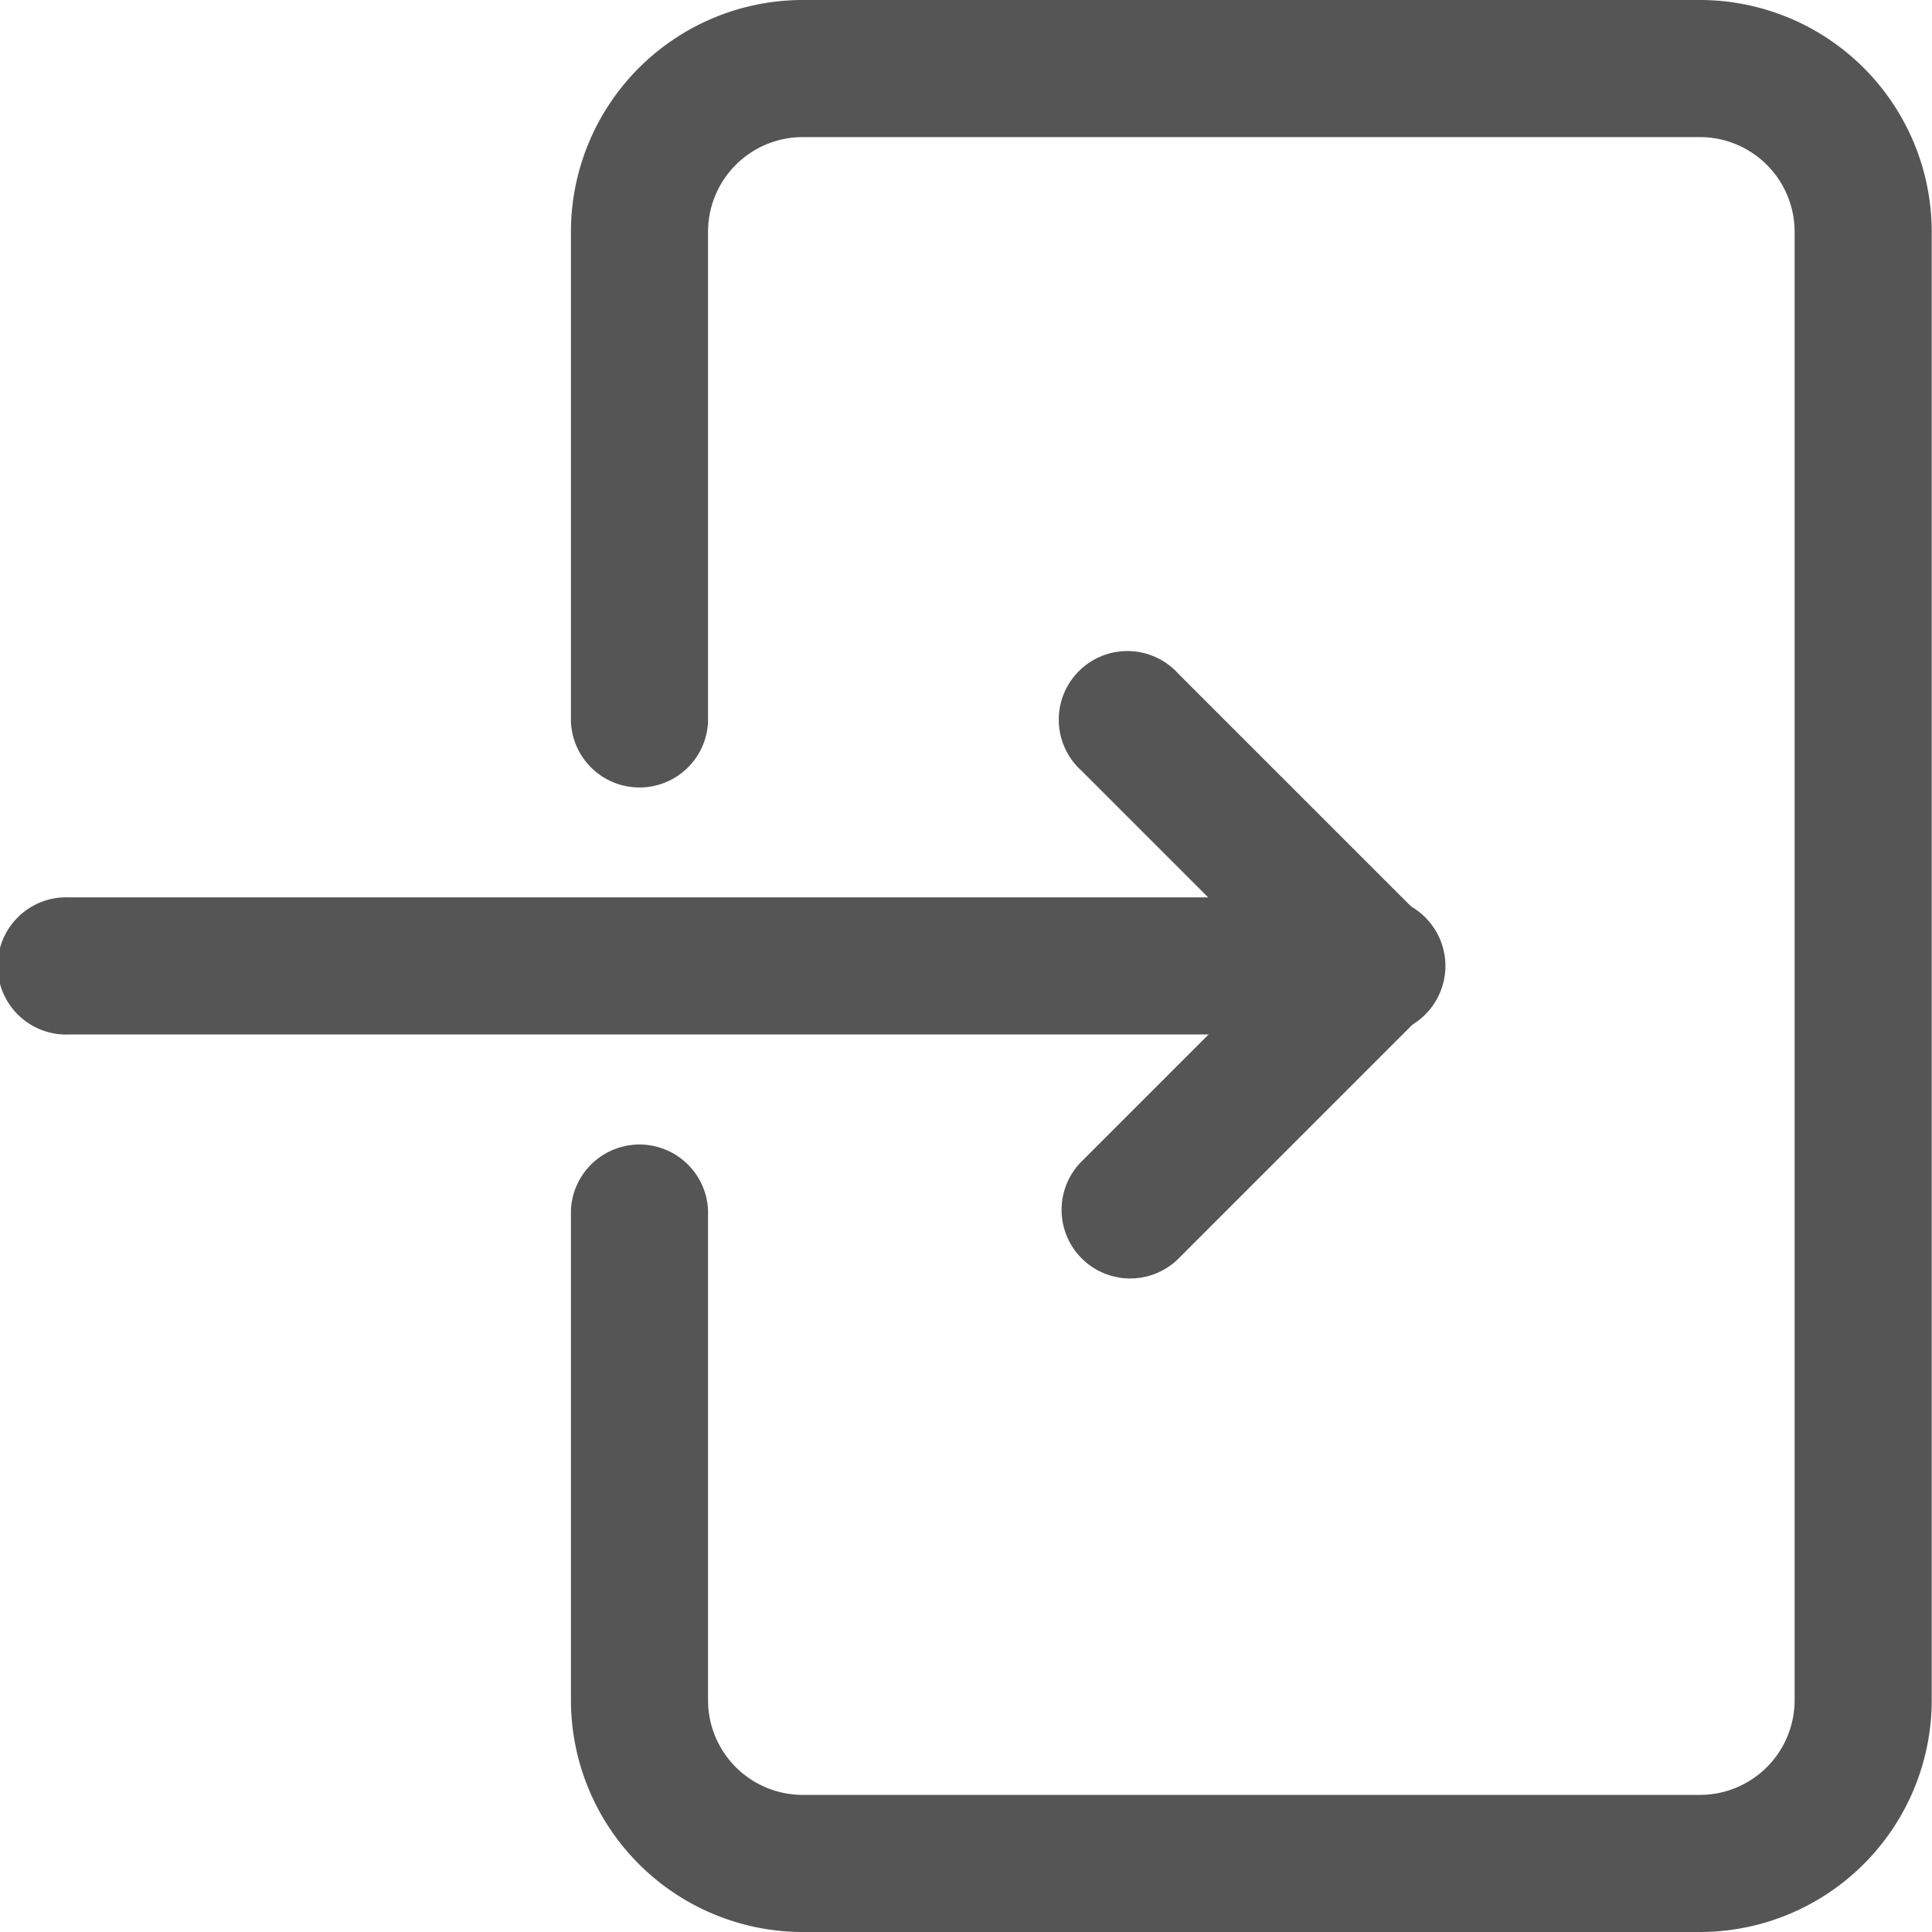 <svg xmlns="http://www.w3.org/2000/svg" width="13.908" height="13.908" viewBox="0 0 13.908 13.908"><g transform="translate(0.2 0.2)"><g transform="translate(4.111)"><path d="M157.262,0H150.8a1.47,1.47,0,0,0-1.468,1.468V4.992a.294.294,0,0,0,.587,0V1.468A.882.882,0,0,1,150.8.587h6.46a.882.882,0,0,1,.881.881V12.04a.882.882,0,0,1-.881.881H150.8a.882.882,0,0,1-.881-.881V8.516a.294.294,0,0,0-.587,0V12.04a1.47,1.47,0,0,0,1.468,1.468h6.46a1.47,1.47,0,0,0,1.468-1.468V1.468A1.47,1.47,0,0,0,157.262,0Z" transform="translate(-149.333)" fill="#555" stroke="#555" stroke-width="0.4"/></g><g transform="translate(0 6.46)"><path d="M9.691,234.667H.294a.294.294,0,1,0,0,.587h9.4a.294.294,0,1,0,0-.587Z" transform="translate(0 -234.667)" fill="#555" stroke="#555" stroke-width="0.4"/></g><g transform="translate(7.635 4.7)"><path d="M279.591,172.552l-1.762-1.762a.294.294,0,1,0-.415.415l1.554,1.554-1.554,1.554a.294.294,0,0,0,.415.416l1.762-1.762A.294.294,0,0,0,279.591,172.552Z" transform="translate(-277.328 -170.704)" fill="#555" stroke="#555" stroke-width="0.4"/></g></g></svg>